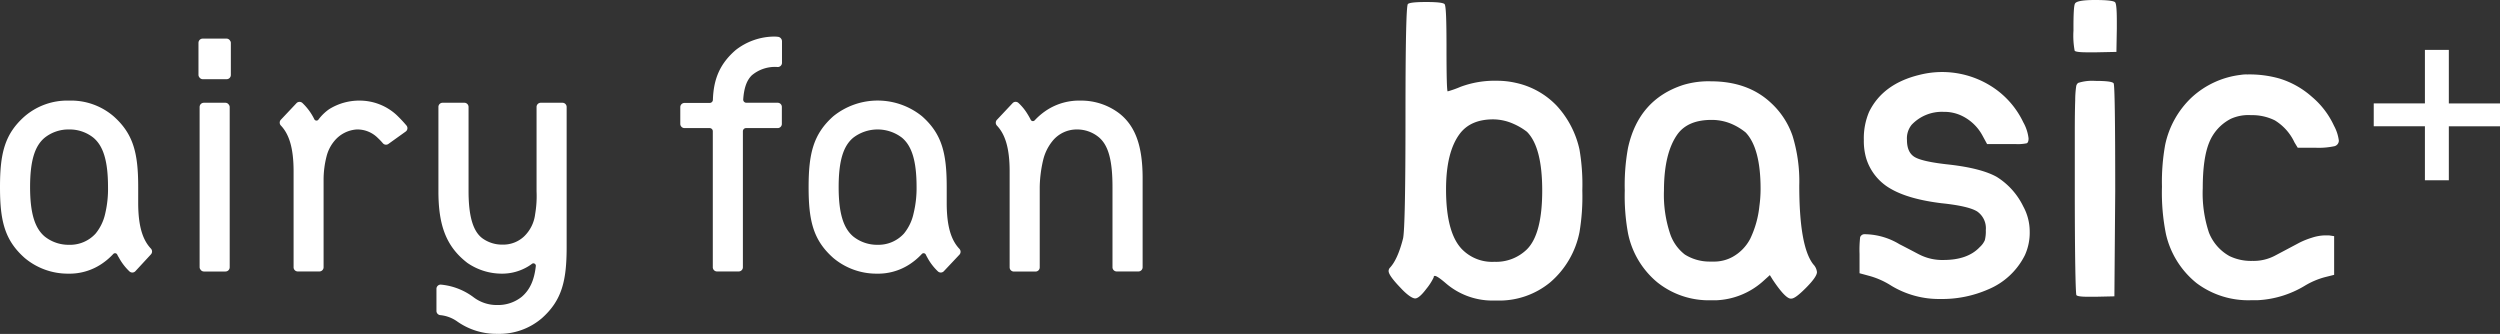 <svg xmlns="http://www.w3.org/2000/svg" viewBox="0 0 546.68 73.02"><rect x="0" y="0" width="546.68" height="73.02" fill="#333333" stroke="none"/><defs><style>.cls-1{fill:#fff;}</style></defs><title>资源 43</title><g id="图层_2" data-name="图层 2"><g id="レイヤー_4" data-name="レイヤー 4"><path class="cls-1" d="M307.87.88c.29-.29,1.61-.44,4-.44s3.66.15,4,.44.44,3.55.44,9.77.09,9.33.26,9.33a22.2,22.2,0,0,0,2.82-1,21.38,21.38,0,0,1,8-1.32,18.07,18.07,0,0,1,4,.44,17.47,17.47,0,0,1,9,5,20.62,20.62,0,0,1,5,9.6,45.61,45.61,0,0,1,.62,9,47.17,47.17,0,0,1-.62,9.07,19.39,19.39,0,0,1-6.38,10.95,17.48,17.48,0,0,1-11.57,4c-.18,0-.42,0-.71,0a7,7,0,0,0-.7,0A15.58,15.58,0,0,1,316.23,62c-1.29-1.11-2.11-1.67-2.47-1.67-.17,0-.26.12-.26.35a12.27,12.27,0,0,1-1.58,2.46c-1.06,1.41-1.88,2.12-2.47,2.12s-1.76-.77-3.16-2.29q-2.64-2.73-2.64-3.7a1.08,1.08,0,0,1,.35-.79q1.67-1.85,2.81-6.34.53-2.46.53-26.66T307.87.88ZM331,27.1a11.08,11.08,0,0,0-4.48-1q-4.93,0-7.31,3.16-3,4-3,12.15,0,10,3.87,13.46a9.2,9.2,0,0,0,6.69,2.38,9.65,9.65,0,0,0,7.13-2.73q3.34-3.35,3.34-12.85t-3.34-12.85A13.62,13.62,0,0,0,331,27.1Z"/><path class="cls-1" d="M368.09,18.57a19.19,19.19,0,0,1,6-.79q8.09,0,13.11,4.66a17.46,17.46,0,0,1,4.79,7.3,33.85,33.85,0,0,1,1.46,10.83q0,13.38,3.08,17.25a2.87,2.87,0,0,1,.79,1.67c0,.7-.82,1.87-2.47,3.52s-2.58,2.29-3.16,2.29h-.18q-1.23-.18-3.87-4.14l-.62-1-1.67,1.5a16.36,16.36,0,0,1-10,4h-1.23a18,18,0,0,1-11.71-3.92A18.74,18.74,0,0,1,356,51a45.2,45.2,0,0,1-.71-9.33,45.33,45.33,0,0,1,.71-9.33Q358.32,21.74,368.09,18.57Zm10.56,8.53a11,11,0,0,0-4.4-.88q-5.1,0-7.39,3.08-3,4.14-3,12.41a26.86,26.86,0,0,0,1.41,9.59,9.6,9.6,0,0,0,3.16,4.36,10.15,10.15,0,0,0,5.37,1.54h1.24a8.36,8.36,0,0,0,3.78-1,9.62,9.62,0,0,0,3.91-4,21.66,21.66,0,0,0,2-7.13,27.58,27.58,0,0,0,.26-3.78q0-8.88-3.26-12.32A12.92,12.92,0,0,0,378.65,27.1Z"/><path class="cls-1" d="M419.74,16.37a20.11,20.11,0,0,1,15.44,2.33,18.91,18.91,0,0,1,7.26,8.05,9.32,9.32,0,0,1,1.15,3.52c0,.59-.14.94-.4,1.06a9.5,9.5,0,0,1-2.51.17h-6.16l-1-1.84a10.12,10.12,0,0,0-4.49-4.32,8.86,8.86,0,0,0-4-.88,9.09,9.09,0,0,0-7,2.82A4.73,4.73,0,0,0,417,30.62c0,1.82.57,3.07,1.72,3.74s3.65,1.22,7.52,1.63q7,.8,10.39,2.69a15.64,15.64,0,0,1,5.8,6.46,11.45,11.45,0,0,1,1.41,5.46,11.9,11.9,0,0,1-1.05,5.19,15.66,15.66,0,0,1-8,7.48,25.08,25.08,0,0,1-10.47,2.11,20.13,20.13,0,0,1-10.74-2.9,17.52,17.52,0,0,0-4.67-2.11l-2.28-.62V55.53a25.08,25.08,0,0,1,.13-3.65,1,1,0,0,1,.83-.66H408a15,15,0,0,1,7.39,2.2c.47.23,1.23.63,2.29,1.18s1.75.93,2.11,1.1A11,11,0,0,0,425,56.85q5.28,0,7.92-2.82a4.45,4.45,0,0,0,1.1-1.49,7.71,7.71,0,0,0,.22-2.2,4.47,4.47,0,0,0-1.89-4.1c-1.27-.79-3.86-1.39-7.79-1.8q-7.21-.88-11.13-3.17a11.54,11.54,0,0,1-5.33-6.6,13.58,13.58,0,0,1-.53-4.05,14.69,14.69,0,0,1,1.15-6.16Q411.73,18.31,419.74,16.37Z"/><path class="cls-1" d="M453.74.79C454,.26,455.5,0,458.14,0s4.16.18,4.4.53.35,1.7.35,4.05V6.25l-.09,5.1-4.4.09h-2c-1.64,0-2.56-.12-2.73-.35a17.93,17.93,0,0,1-.26-4.4C453.39,3.17,453.5,1.2,453.74.79Zm.7,17.34a9.94,9.94,0,0,1,3.7-.44c2.46,0,3.81.17,4.05.53s.35,8.15.35,23.58l-.18,23-4,.09h-1.85c-1.46,0-2.29-.12-2.46-.36s-.35-8.09-.35-23.23V28.69q0-4.14.09-6.73a21.6,21.6,0,0,1,.22-3.13A1.14,1.14,0,0,1,454.44,18.13Z"/><path class="cls-1" d="M490,16.37a7,7,0,0,1,1.41-.09,24,24,0,0,1,7,.88,19,19,0,0,1,7.13,4,18.25,18.25,0,0,1,4.84,6.34,9.25,9.25,0,0,1,1.06,3.25A1.27,1.27,0,0,1,510.32,32a16.31,16.31,0,0,1-3.87.31h-4l-.7-1.15a11.17,11.17,0,0,0-4.31-4.84,11.17,11.17,0,0,0-5.2-1.14,9.32,9.32,0,0,0-4.4.79,10,10,0,0,0-4.75,5.19q-1.41,3.43-1.41,10a27.31,27.31,0,0,0,1.36,9.72A10.1,10.1,0,0,0,487.53,56a10.81,10.81,0,0,0,5,1.05,10,10,0,0,0,5.1-1.23l2.25-1.19,2.9-1.54A17,17,0,0,1,505.48,52a10,10,0,0,1,2.91-.53l.39,0a3.83,3.83,0,0,0,.49,0l1.14.17V60.1l-2.11.53A17.1,17.1,0,0,0,504,62.48a22.05,22.05,0,0,1-10.39,3.17h-1.41a18.83,18.83,0,0,1-11.87-3.74,19.22,19.22,0,0,1-6.69-10.69,45.71,45.71,0,0,1-.88-10.39,45.76,45.76,0,0,1,.7-9.15,19.84,19.84,0,0,1,5.76-10.34A19.12,19.12,0,0,1,490,16.37Z"/><path class="cls-1" d="M530.26,10.91h5.23V22.62h11.19v5H535.49v11.8h-5.23V27.61H519.07v-5h11.19Z"/><path class="cls-1" d="M244.79,24.82A13.74,13.74,0,0,0,236.3,22a13,13,0,0,0-7.05,1.86,14.21,14.21,0,0,0-3,2.46.53.53,0,0,1-.86-.13c-.16-.32-.35-.68-.71-1.26a11.1,11.1,0,0,0-1.95-2.4.91.91,0,0,0-1.28,0L218,26.2a.93.93,0,0,0,0,1.27c1.78,1.87,2.78,4.87,2.78,10h0v21a.92.92,0,0,0,.92.91h4.75a.91.91,0,0,0,.91-.91V40.92a27.57,27.57,0,0,1,.73-5.85,10.47,10.47,0,0,1,2.05-4.22,6.81,6.81,0,0,1,5.34-2.54A7.44,7.44,0,0,1,240.27,30c2.17,1.81,3,5.22,3,10.94h0V58.45a.92.92,0,0,0,.92.91h4.75a.92.92,0,0,0,.92-.91V38.72C249.82,32,248.33,27.61,244.79,24.82Z"/><rect class="cls-1" x="43.65" y="22.47" width="6.58" height="36.9" rx="0.92"/><rect class="cls-1" x="43.4" y="8.44" width="7.08" height="8.88" rx="0.92"/><path class="cls-1" d="M68.74,26.09a.53.53,0,0,0,.89.07A10.06,10.06,0,0,1,72,23.86,12.43,12.43,0,0,1,78.73,22a11.93,11.93,0,0,1,7.94,3.1,30.07,30.07,0,0,1,2.2,2.33.91.91,0,0,1-.16,1.34l-3.77,2.7a.9.9,0,0,1-1.22-.15,13,13,0,0,0-1.09-1.14A6.31,6.31,0,0,0,78,28.31a6.93,6.93,0,0,0-4.81,2.43,8.51,8.51,0,0,0-1.78,3.45,20.66,20.66,0,0,0-.65,5V58.45a.92.92,0,0,1-.92.91H65.11a.91.91,0,0,1-.91-.91v-21h0c0-5.13-1-8.13-2.78-10a.92.92,0,0,1,0-1.27l3.43-3.64a.93.93,0,0,1,1.3,0,12.44,12.44,0,0,1,2.47,3.31Z"/><path class="cls-1" d="M171,13.73V9a1,1,0,0,0-.8-.94A6.78,6.78,0,0,0,169.05,8a13.85,13.85,0,0,0-8.16,2.93c-3.6,3.1-4.86,6.55-5,10.91a.7.7,0,0,1-.69.67h-5.52a.92.92,0,0,0-.92.91V27.1a.92.92,0,0,0,.92.91h5.5a.69.69,0,0,1,.69.69V58.44a.92.92,0,0,0,.91.92h4.76a.92.92,0,0,0,.91-.92V28.7a.69.69,0,0,1,.69-.69h6.92a.91.91,0,0,0,.91-.91V23.38a.91.91,0,0,0-.91-.91H163.2a.69.69,0,0,1-.68-.74c.18-2.43.71-4.1,1.88-5.26a7.84,7.84,0,0,1,5.6-1.82A.92.92,0,0,0,171,13.73Z"/><path class="cls-1" d="M123,22.47h-4.75a.92.92,0,0,0-.92.91V41.83a23.31,23.31,0,0,1-.31,5,8.08,8.08,0,0,1-2.42,4.87,6.65,6.65,0,0,1-4.7,1.79,7.31,7.31,0,0,1-4.15-1.2c-2.36-1.51-3.29-5.13-3.29-10.5V23.38a.92.92,0,0,0-.92-.91H96.78a.91.91,0,0,0-.91.91V41.83c0,7.33,1.63,12.05,6.33,15.66a13.28,13.28,0,0,0,7.47,2.35,11,11,0,0,0,6-1.69c.23-.15.45-.3.66-.46a.53.53,0,0,1,.84.49c-.35,3.14-1.33,5.23-3.09,6.73a8.26,8.26,0,0,1-5.31,1.79,8.4,8.4,0,0,1-5.11-1.62,14.06,14.06,0,0,0-7.22-2.84.92.92,0,0,0-1,.92V68a.92.92,0,0,0,.83.91A7.65,7.65,0,0,1,100,70.31,14.82,14.82,0,0,0,108.8,73a14.28,14.28,0,0,0,9.72-3.44c4.35-3.89,5.39-8.16,5.39-15.49V23.38A.92.92,0,0,0,123,22.47Z"/><path class="cls-1" d="M26,56.33a12,12,0,0,0,2.29,3,.92.92,0,0,0,1.29,0L33,55.63a.93.93,0,0,0,0-1.27c-1.78-1.87-2.78-4.87-2.78-10V40.92h0c0-7.34-1-11.6-5.38-15.49A14.28,14.28,0,0,0,15.1,22a14.28,14.28,0,0,0-9.71,3.44C1,29.32,0,33.58,0,40.92S1,52.51,5.39,56.4a14.65,14.65,0,0,0,9.5,3.44A12.62,12.62,0,0,0,21.77,58a14.32,14.32,0,0,0,3-2.46.53.53,0,0,1,.86.12C25.72,55.85,25.83,56.07,26,56.33ZM15.1,53.53a8.35,8.35,0,0,1-5.31-1.8c-2.17-1.81-3.21-5.1-3.21-10.81h0c0-5.72,1-9,3.21-10.82a8.34,8.34,0,0,1,5.31-1.79,8.34,8.34,0,0,1,5.31,1.79c2.18,1.81,3.21,5.1,3.21,10.82A23.36,23.36,0,0,1,23,46.73a10.42,10.42,0,0,1-2.08,4.33A7.54,7.54,0,0,1,15.1,53.53Z"/><polygon class="cls-1" points="6.58 40.91 6.58 40.91 6.58 40.91 6.58 40.91"/><path class="cls-1" d="M202.79,56.33a12,12,0,0,0,2.29,3,.92.92,0,0,0,1.29,0l3.43-3.64a.93.93,0,0,0,0-1.27c-1.78-1.87-2.78-4.87-2.78-10V40.92h0c0-7.34-1-11.6-5.39-15.49a15.42,15.42,0,0,0-19.42,0c-4.36,3.89-5.39,8.15-5.39,15.49s1,11.59,5.39,15.48a14.65,14.65,0,0,0,9.5,3.44A12.62,12.62,0,0,0,198.58,58a14.32,14.32,0,0,0,3-2.46.53.53,0,0,1,.86.12C202.53,55.85,202.64,56.07,202.79,56.33Zm-10.88-2.8a8.35,8.35,0,0,1-5.31-1.8c-2.17-1.81-3.21-5.1-3.21-10.81h0c0-5.72,1-9,3.21-10.82a8.77,8.77,0,0,1,10.62,0c2.18,1.81,3.21,5.1,3.21,10.82a23.36,23.36,0,0,1-.67,5.81,10.42,10.42,0,0,1-2.08,4.33A7.54,7.54,0,0,1,191.91,53.53Z"/><polygon class="cls-1" points="183.39 40.91 183.39 40.91 183.39 40.91 183.39 40.91"/></g></g></svg>